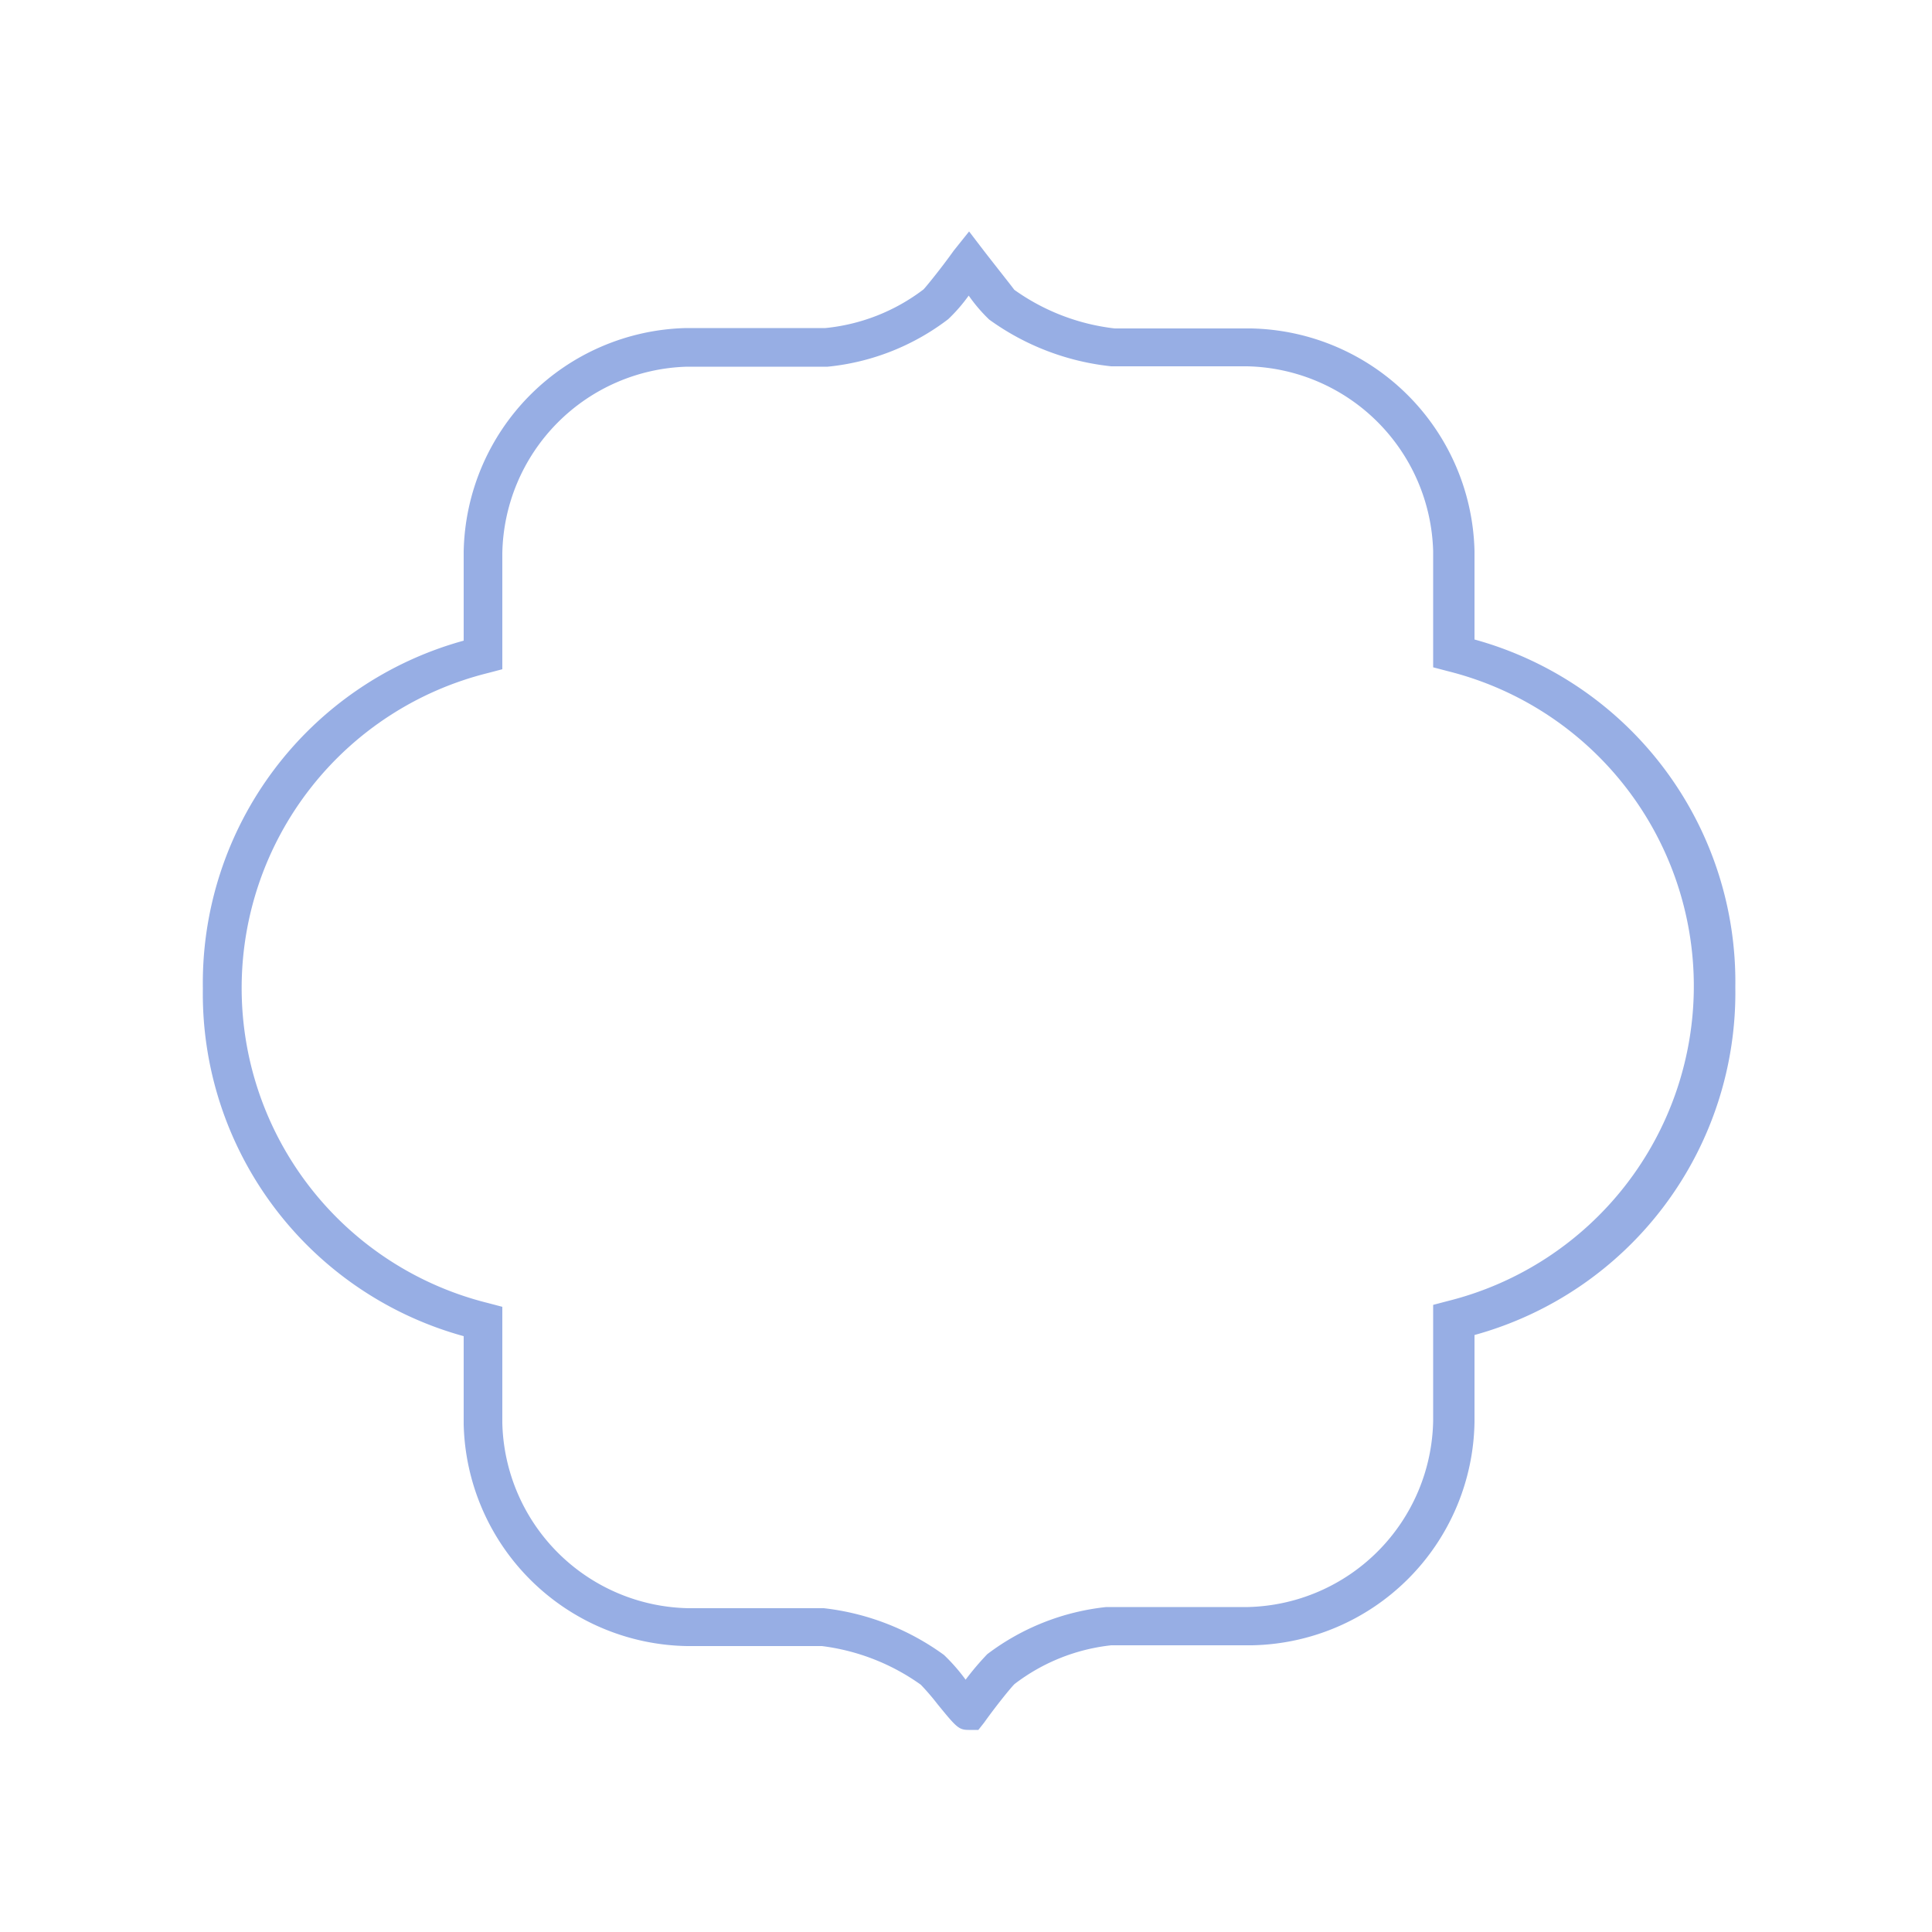 <svg id="图层_1" data-name="图层 1" xmlns="http://www.w3.org/2000/svg" viewBox="0 0 50 50"><title>边框</title><path d="M25.32,44.77h-.25c-.26,0-.32-.07-.81-.67a6.07,6.07,0,0,0-.43-.5,5.6,5.6,0,0,0-2.56-1H17.78A5.88,5.88,0,0,1,12,36.86V34.58a9.19,9.19,0,0,1-6.75-9,9.19,9.19,0,0,1,6.75-9V14.28a5.9,5.9,0,0,1,5.75-5.79h3.61a5,5,0,0,0,2.54-1c.06-.06.46-.55.78-1l.4-.5.39.51c.31.4.7.89.78,1a5.56,5.56,0,0,0,2.6,1h3.52a5.9,5.9,0,0,1,5.79,5.76v2.29a9.19,9.19,0,0,1,6.75,9,9.19,9.19,0,0,1-6.75,9v2.25a5.87,5.87,0,0,1-5.76,5.78H28.76a5,5,0,0,0-2.5,1c-.07.06-.47.55-.79,1Zm-4-3.15a6.53,6.53,0,0,1,3.11,1.21,4.79,4.79,0,0,1,.56.64l0,0a7.25,7.25,0,0,1,.56-.66,6.17,6.17,0,0,1,3.08-1.22h3.67a4.91,4.91,0,0,0,4.79-4.82v-3l.38-.1a8.4,8.4,0,0,0,0-16.3l-.38-.1v-3a4.92,4.92,0,0,0-4.82-4.79H28.76A6.55,6.55,0,0,1,25.6,8.27a4.12,4.12,0,0,1-.53-.62,4.26,4.26,0,0,1-.53.61,6.13,6.13,0,0,1-3.12,1.23H17.78A4.92,4.92,0,0,0,13,14.32v3l-.38.1a8.4,8.4,0,0,0,0,16.3l.38.1v3a4.91,4.91,0,0,0,4.81,4.8Z" fill="#97aee4"/></svg>